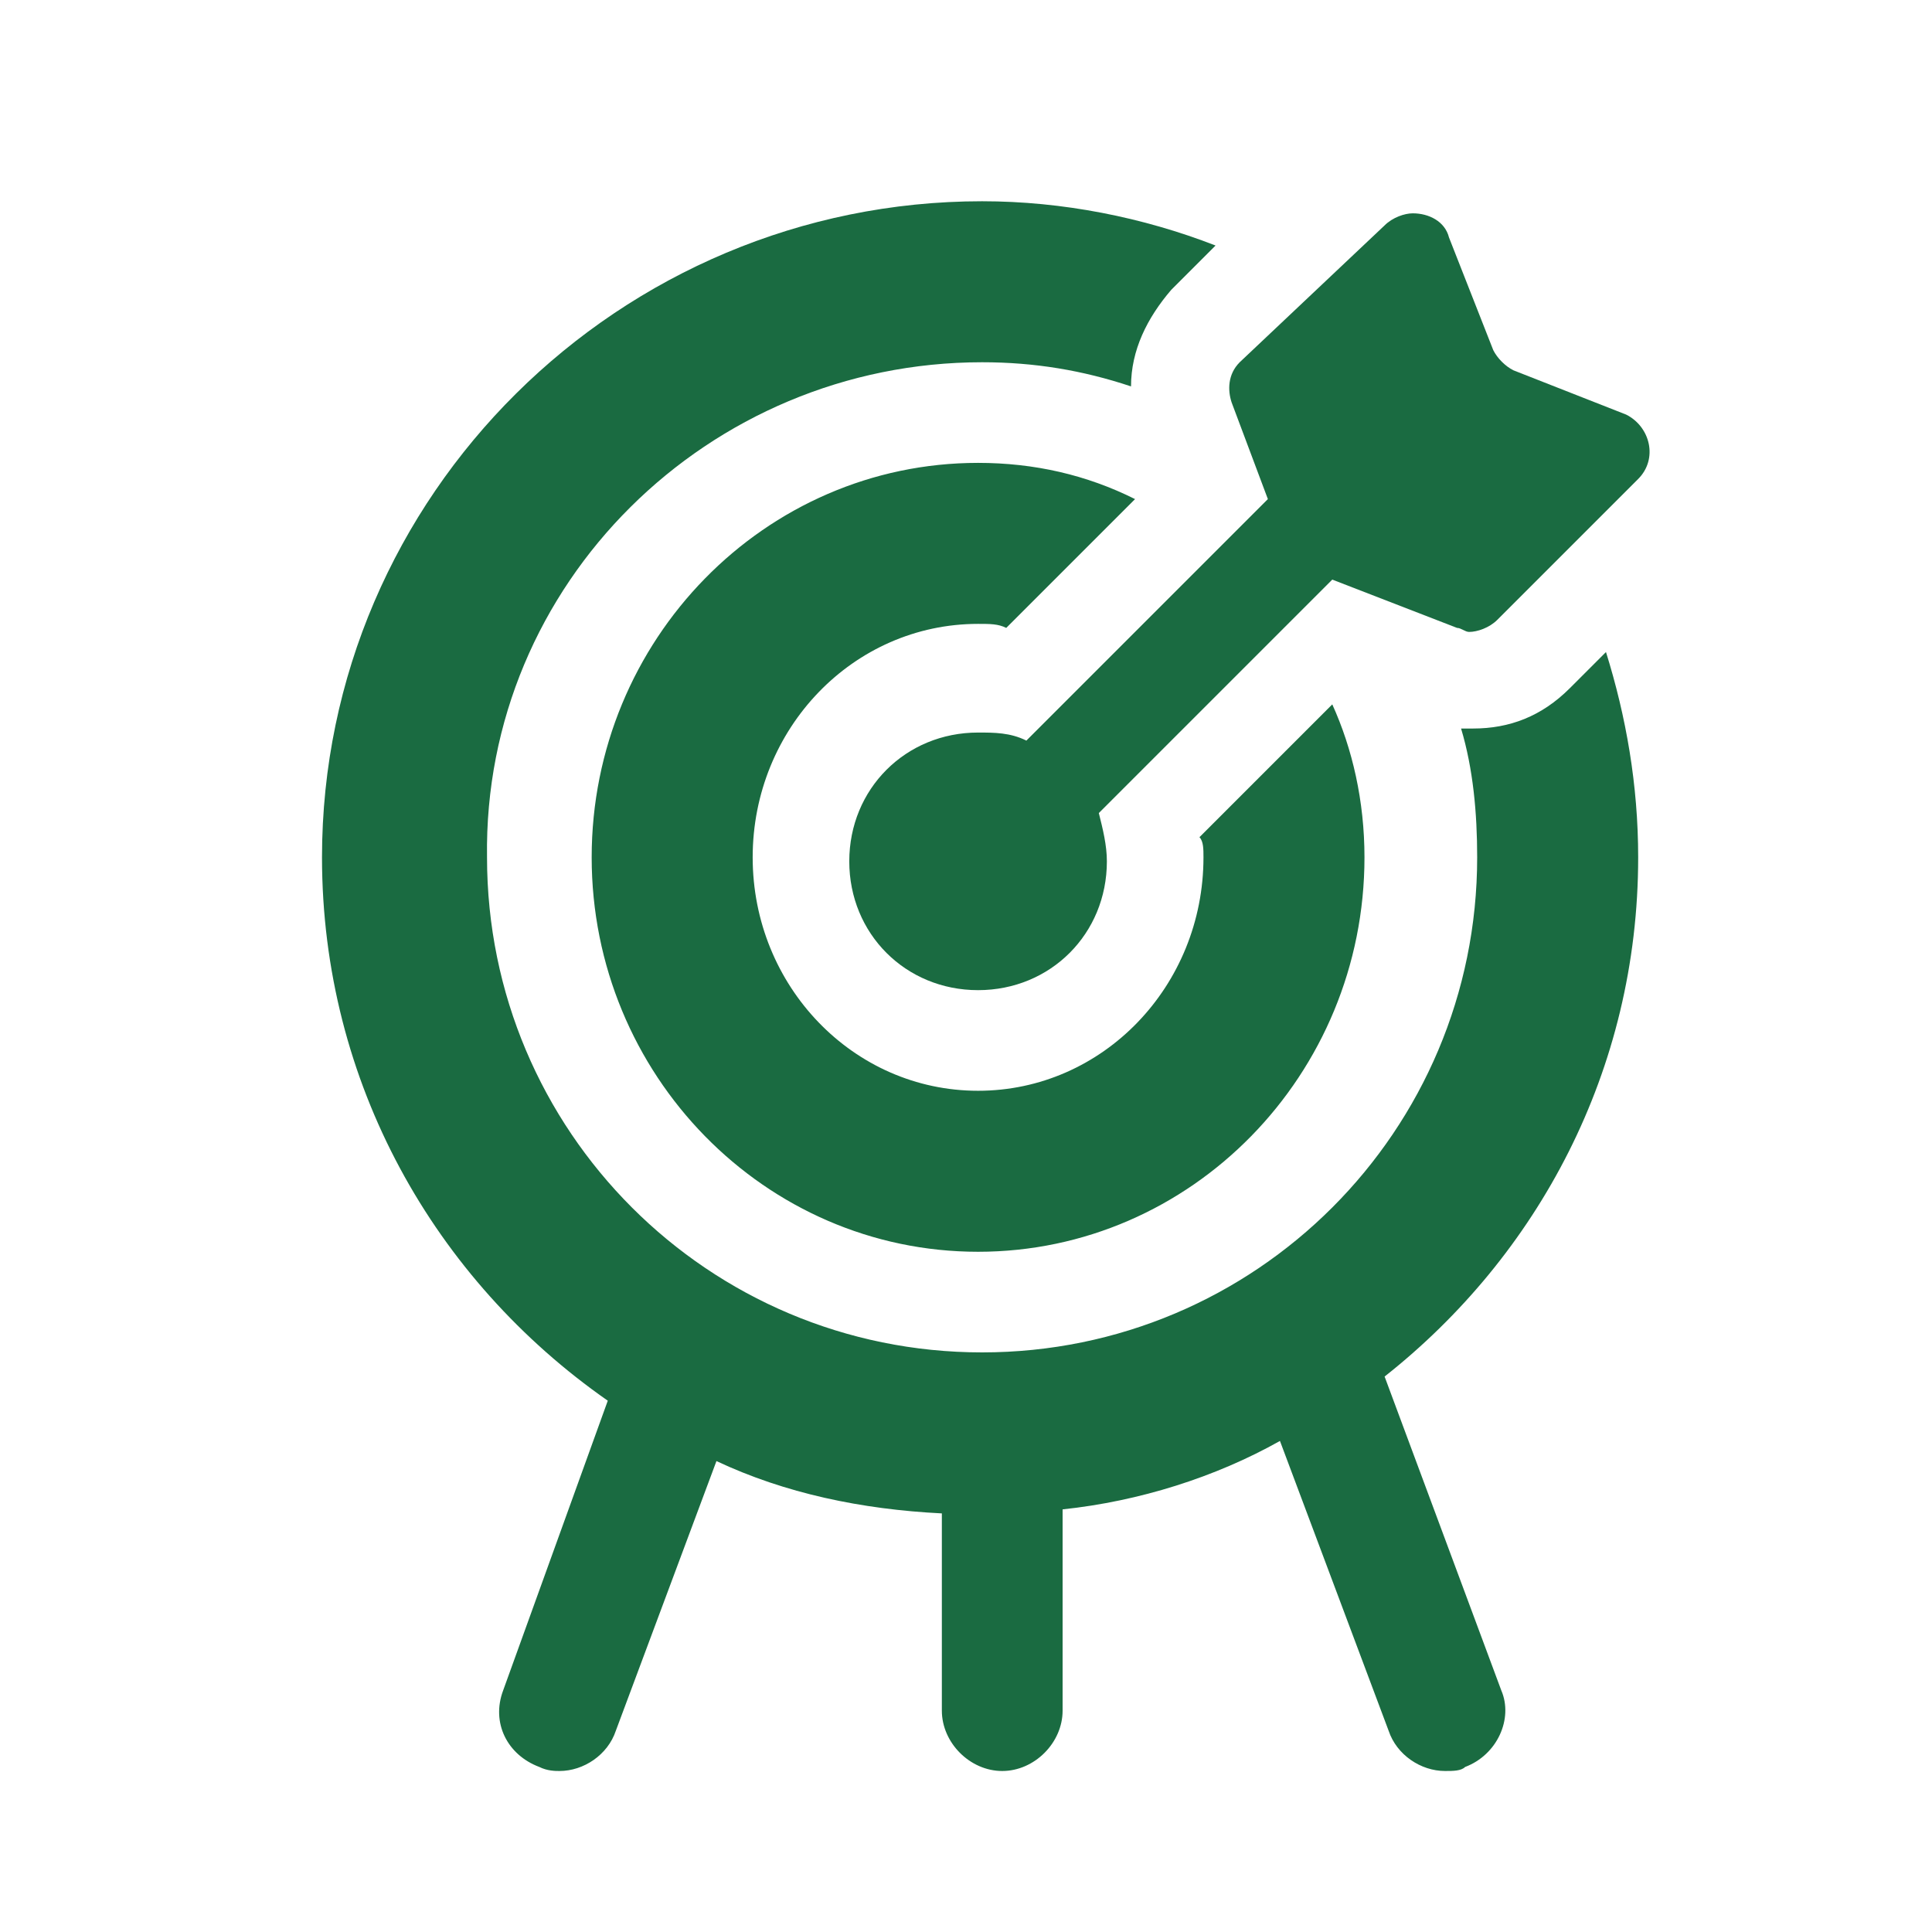 <?xml version="1.0" encoding="UTF-8"?> <svg xmlns="http://www.w3.org/2000/svg" xmlns:xlink="http://www.w3.org/1999/xlink" version="1.1" id="Layer_1" x="0px" y="0px" viewBox="0 0 48 48" style="enable-background:new 0 0 48 48;" xml:space="preserve"> <style type="text/css"> .st0{fill:#1A6B41;} </style> <g> <g> <path class="st0" d="M29.9,21.3c0,3.2-2.5,5.8-5.6,5.8s-5.6-2.6-5.6-5.8s2.5-5.8,5.6-5.8c0.3,0,0.5,0,0.7,0.1l3.2-3.2 c-1.2-0.6-2.5-0.9-3.9-0.9c-5.3,0-9.6,4.4-9.6,9.8s4.3,9.8,9.6,9.8s9.6-4.4,9.6-9.8c0-1.4-0.3-2.7-0.8-3.8l-3.3,3.3 C29.9,20.9,29.9,21.1,29.9,21.3z M34.4,34.2c3.8-3,6.3-7.6,6.3-12.9c0-1.8-0.3-3.5-0.8-5.1L39,17.1c-0.7,0.7-1.5,1-2.4,1 c-0.1,0-0.2,0-0.3,0c0.3,1,0.4,2.1,0.4,3.2c0,6.8-5.5,12.3-12.3,12.3s-12.3-5.5-12.3-12.3C12,14.5,17.6,9,24.4,9 c1.3,0,2.5,0.2,3.7,0.6c0-0.9,0.4-1.7,1-2.4l1.1-1.1C28.4,5.4,26.4,5,24.4,5C15.4,5,8,12.3,8,21.3c0,5.6,2.8,10.5,7.1,13.5 L12.5,42c-0.3,0.8,0.1,1.6,0.9,1.9c0.2,0.1,0.4,0.1,0.5,0.1c0.6,0,1.2-0.4,1.4-1l2.5-6.7c1.7,0.8,3.6,1.2,5.6,1.3v4.9 c0,0.8,0.7,1.5,1.5,1.5s1.5-0.7,1.5-1.5v-5c1.9-0.2,3.8-0.8,5.4-1.7l2.7,7.2c0.2,0.6,0.8,1,1.4,1c0.2,0,0.4,0,0.5-0.1 c0.8-0.3,1.2-1.2,0.9-1.9L34.4,34.2z"></path> <path class="st0" d="M40.4,10.3l-2.8-1.1c-0.2-0.1-0.4-0.3-0.5-0.5L36,5.9c-0.1-0.4-0.5-0.6-0.9-0.6c-0.2,0-0.5,0.1-0.7,0.3 L30.8,9c-0.3,0.3-0.3,0.7-0.2,1l0.9,2.4l-6,6c-0.4-0.2-0.8-0.2-1.2-0.2c-1.8,0-3.2,1.4-3.2,3.2s1.4,3.2,3.2,3.2 c1.8,0,3.2-1.4,3.2-3.2c0-0.4-0.1-0.8-0.2-1.2l5.8-5.8l3.1,1.2c0.1,0,0.2,0.1,0.3,0.1c0.2,0,0.5-0.1,0.7-0.3l3.5-3.5 C41.2,11.4,41,10.6,40.4,10.3z"></path> </g> </g> </svg> 
